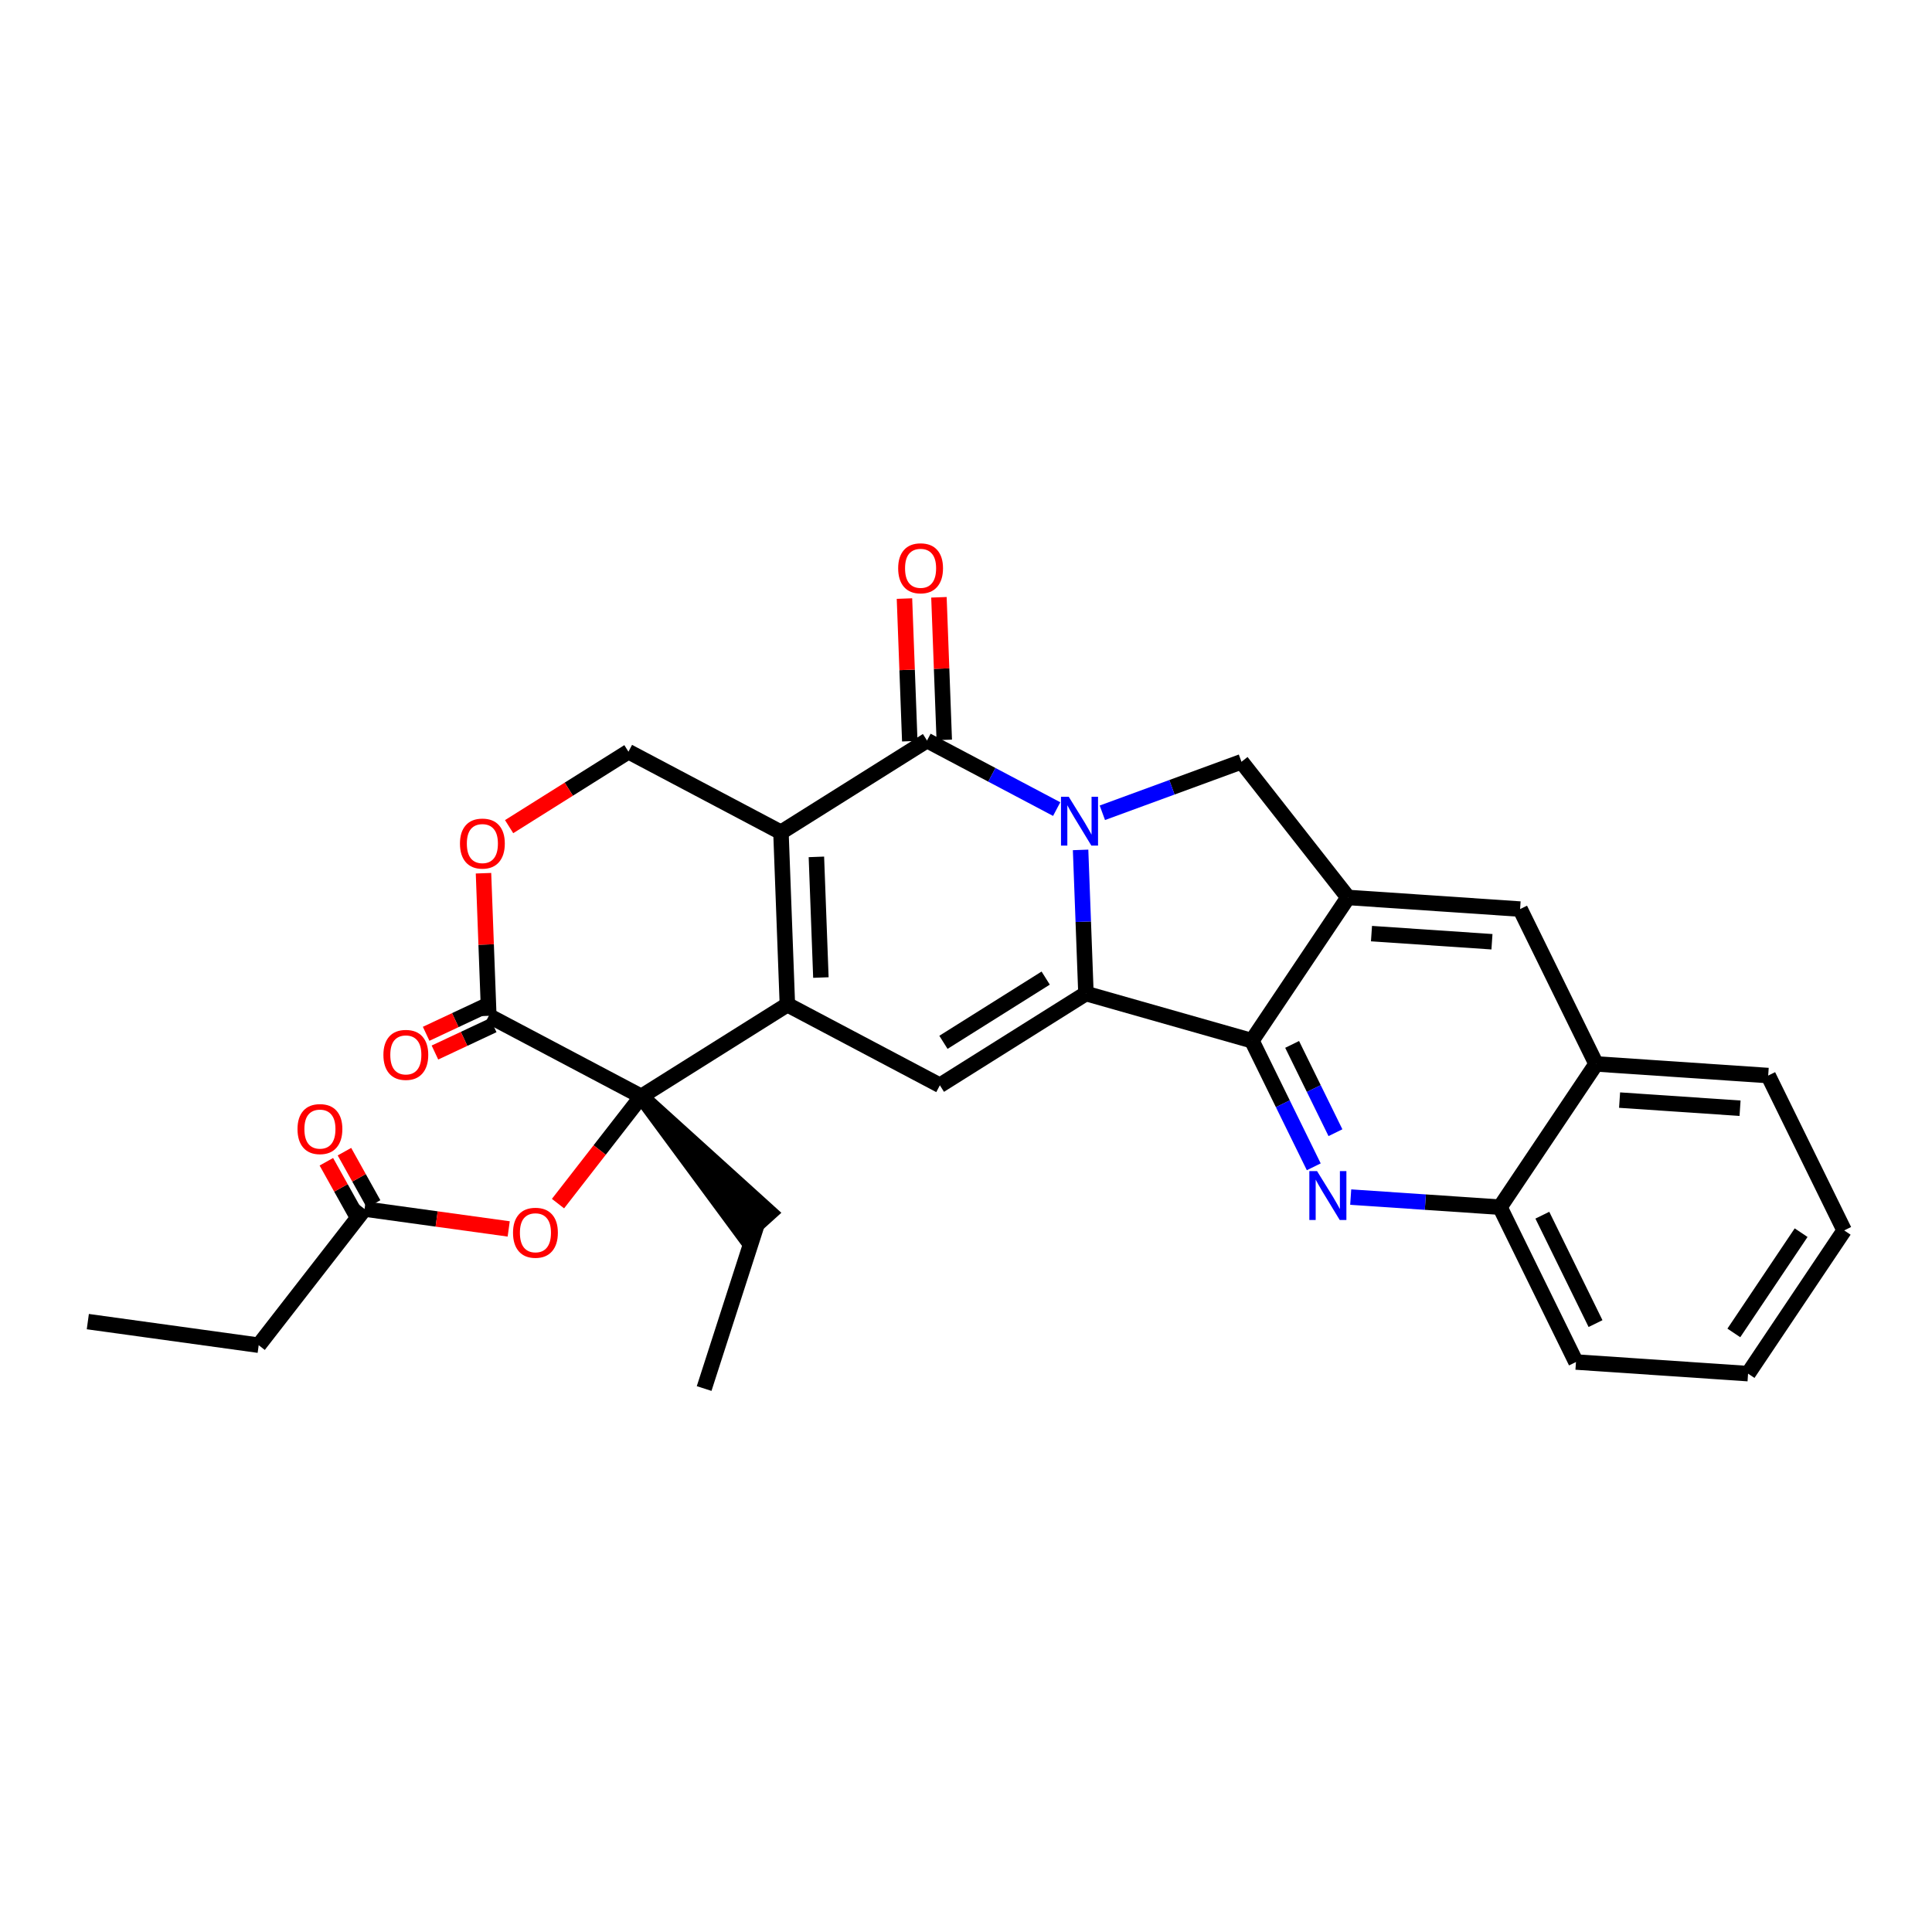 <?xml version='1.0' encoding='iso-8859-1'?>
<svg version='1.1' baseProfile='full'
              xmlns='http://www.w3.org/2000/svg'
                      xmlns:rdkit='http://www.rdkit.org/xml'
                      xmlns:xlink='http://www.w3.org/1999/xlink'
                  xml:space='preserve'
width='250px' height='250px' viewBox='0 0 250 250'>
<!-- END OF HEADER -->
<rect style='opacity:1.0;fill:#FFFFFF;stroke:none' width='250' height='250' x='0' y='0'> </rect>
<path class='bond-0 atom-0 atom-2' d='M 11.364,171.016 L 33.475,174.069' style='fill:none;fill-rule:evenodd;stroke:#000000;stroke-width:2.0px;stroke-linecap:butt;stroke-linejoin:miter;stroke-opacity:1' />
<path class='bond-1 atom-1 atom-3' d='M 91.115,179.676 L 97.962,158.431' style='fill:none;fill-rule:evenodd;stroke:#000000;stroke-width:2.0px;stroke-linecap:butt;stroke-linejoin:miter;stroke-opacity:1' />
<path class='bond-2 atom-2 atom-18' d='M 33.475,174.069 L 47.175,156.447' style='fill:none;fill-rule:evenodd;stroke:#000000;stroke-width:2.0px;stroke-linecap:butt;stroke-linejoin:miter;stroke-opacity:1' />
<path class='bond-3 atom-22 atom-3' d='M 82.986,141.879 L 96.306,159.928 L 99.617,156.933 Z' style='fill:#000000;fill-rule:evenodd;fill-opacity:1;stroke:#000000;stroke-width:2.0px;stroke-linecap:butt;stroke-linejoin:miter;stroke-opacity:1;' />
<path class='bond-4 atom-4 atom-5' d='M 238.636,159.214 L 226.199,177.749' style='fill:none;fill-rule:evenodd;stroke:#000000;stroke-width:2.0px;stroke-linecap:butt;stroke-linejoin:miter;stroke-opacity:1' />
<path class='bond-4 atom-4 atom-5' d='M 233.064,159.507 L 224.358,172.481' style='fill:none;fill-rule:evenodd;stroke:#000000;stroke-width:2.0px;stroke-linecap:butt;stroke-linejoin:miter;stroke-opacity:1' />
<path class='bond-5 atom-4 atom-6' d='M 238.636,159.214 L 228.803,139.176' style='fill:none;fill-rule:evenodd;stroke:#000000;stroke-width:2.0px;stroke-linecap:butt;stroke-linejoin:miter;stroke-opacity:1' />
<path class='bond-6 atom-5 atom-7' d='M 226.199,177.749 L 203.929,176.245' style='fill:none;fill-rule:evenodd;stroke:#000000;stroke-width:2.0px;stroke-linecap:butt;stroke-linejoin:miter;stroke-opacity:1' />
<path class='bond-7 atom-6 atom-12' d='M 228.803,139.176 L 206.533,137.672' style='fill:none;fill-rule:evenodd;stroke:#000000;stroke-width:2.0px;stroke-linecap:butt;stroke-linejoin:miter;stroke-opacity:1' />
<path class='bond-7 atom-6 atom-12' d='M 225.162,143.404 L 209.573,142.352' style='fill:none;fill-rule:evenodd;stroke:#000000;stroke-width:2.0px;stroke-linecap:butt;stroke-linejoin:miter;stroke-opacity:1' />
<path class='bond-8 atom-7 atom-16' d='M 203.929,176.245 L 194.096,156.207' style='fill:none;fill-rule:evenodd;stroke:#000000;stroke-width:2.0px;stroke-linecap:butt;stroke-linejoin:miter;stroke-opacity:1' />
<path class='bond-8 atom-7 atom-16' d='M 206.461,171.273 L 199.578,157.246' style='fill:none;fill-rule:evenodd;stroke:#000000;stroke-width:2.0px;stroke-linecap:butt;stroke-linejoin:miter;stroke-opacity:1' />
<path class='bond-9 atom-8 atom-12' d='M 196.7,117.634 L 206.533,137.672' style='fill:none;fill-rule:evenodd;stroke:#000000;stroke-width:2.0px;stroke-linecap:butt;stroke-linejoin:miter;stroke-opacity:1' />
<path class='bond-10 atom-8 atom-13' d='M 196.7,117.634 L 174.43,116.13' style='fill:none;fill-rule:evenodd;stroke:#000000;stroke-width:2.0px;stroke-linecap:butt;stroke-linejoin:miter;stroke-opacity:1' />
<path class='bond-10 atom-8 atom-13' d='M 193.059,121.862 L 177.47,120.809' style='fill:none;fill-rule:evenodd;stroke:#000000;stroke-width:2.0px;stroke-linecap:butt;stroke-linejoin:miter;stroke-opacity:1' />
<path class='bond-11 atom-9 atom-15' d='M 121.62,140.437 L 101.887,130.005' style='fill:none;fill-rule:evenodd;stroke:#000000;stroke-width:2.0px;stroke-linecap:butt;stroke-linejoin:miter;stroke-opacity:1' />
<path class='bond-12 atom-9 atom-17' d='M 121.62,140.437 L 140.521,128.563' style='fill:none;fill-rule:evenodd;stroke:#000000;stroke-width:2.0px;stroke-linecap:butt;stroke-linejoin:miter;stroke-opacity:1' />
<path class='bond-12 atom-9 atom-17' d='M 122.081,134.876 L 135.312,126.564' style='fill:none;fill-rule:evenodd;stroke:#000000;stroke-width:2.0px;stroke-linecap:butt;stroke-linejoin:miter;stroke-opacity:1' />
<path class='bond-13 atom-10 atom-13' d='M 160.646,98.573 L 174.43,116.13' style='fill:none;fill-rule:evenodd;stroke:#000000;stroke-width:2.0px;stroke-linecap:butt;stroke-linejoin:miter;stroke-opacity:1' />
<path class='bond-14 atom-10 atom-24' d='M 160.646,98.573 L 151.645,101.874' style='fill:none;fill-rule:evenodd;stroke:#000000;stroke-width:2.0px;stroke-linecap:butt;stroke-linejoin:miter;stroke-opacity:1' />
<path class='bond-14 atom-10 atom-24' d='M 151.645,101.874 L 142.644,105.174' style='fill:none;fill-rule:evenodd;stroke:#0000FF;stroke-width:2.0px;stroke-linecap:butt;stroke-linejoin:miter;stroke-opacity:1' />
<path class='bond-15 atom-11 atom-14' d='M 81.321,97.268 L 101.055,107.7' style='fill:none;fill-rule:evenodd;stroke:#000000;stroke-width:2.0px;stroke-linecap:butt;stroke-linejoin:miter;stroke-opacity:1' />
<path class='bond-16 atom-11 atom-28' d='M 81.321,97.268 L 73.601,102.118' style='fill:none;fill-rule:evenodd;stroke:#000000;stroke-width:2.0px;stroke-linecap:butt;stroke-linejoin:miter;stroke-opacity:1' />
<path class='bond-16 atom-11 atom-28' d='M 73.601,102.118 L 65.88,106.968' style='fill:none;fill-rule:evenodd;stroke:#FF0000;stroke-width:2.0px;stroke-linecap:butt;stroke-linejoin:miter;stroke-opacity:1' />
<path class='bond-17 atom-12 atom-16' d='M 206.533,137.672 L 194.096,156.207' style='fill:none;fill-rule:evenodd;stroke:#000000;stroke-width:2.0px;stroke-linecap:butt;stroke-linejoin:miter;stroke-opacity:1' />
<path class='bond-18 atom-13 atom-19' d='M 174.43,116.13 L 161.992,134.665' style='fill:none;fill-rule:evenodd;stroke:#000000;stroke-width:2.0px;stroke-linecap:butt;stroke-linejoin:miter;stroke-opacity:1' />
<path class='bond-19 atom-14 atom-15' d='M 101.055,107.7 L 101.887,130.005' style='fill:none;fill-rule:evenodd;stroke:#000000;stroke-width:2.0px;stroke-linecap:butt;stroke-linejoin:miter;stroke-opacity:1' />
<path class='bond-19 atom-14 atom-15' d='M 105.641,110.879 L 106.223,126.493' style='fill:none;fill-rule:evenodd;stroke:#000000;stroke-width:2.0px;stroke-linecap:butt;stroke-linejoin:miter;stroke-opacity:1' />
<path class='bond-20 atom-14 atom-20' d='M 101.055,107.7 L 119.956,95.826' style='fill:none;fill-rule:evenodd;stroke:#000000;stroke-width:2.0px;stroke-linecap:butt;stroke-linejoin:miter;stroke-opacity:1' />
<path class='bond-21 atom-15 atom-22' d='M 101.887,130.005 L 82.986,141.879' style='fill:none;fill-rule:evenodd;stroke:#000000;stroke-width:2.0px;stroke-linecap:butt;stroke-linejoin:miter;stroke-opacity:1' />
<path class='bond-22 atom-16 atom-23' d='M 194.096,156.207 L 184.438,155.555' style='fill:none;fill-rule:evenodd;stroke:#000000;stroke-width:2.0px;stroke-linecap:butt;stroke-linejoin:miter;stroke-opacity:1' />
<path class='bond-22 atom-16 atom-23' d='M 184.438,155.555 L 174.781,154.903' style='fill:none;fill-rule:evenodd;stroke:#0000FF;stroke-width:2.0px;stroke-linecap:butt;stroke-linejoin:miter;stroke-opacity:1' />
<path class='bond-23 atom-17 atom-19' d='M 140.521,128.563 L 161.992,134.665' style='fill:none;fill-rule:evenodd;stroke:#000000;stroke-width:2.0px;stroke-linecap:butt;stroke-linejoin:miter;stroke-opacity:1' />
<path class='bond-24 atom-17 atom-24' d='M 140.521,128.563 L 140.175,119.27' style='fill:none;fill-rule:evenodd;stroke:#000000;stroke-width:2.0px;stroke-linecap:butt;stroke-linejoin:miter;stroke-opacity:1' />
<path class='bond-24 atom-17 atom-24' d='M 140.175,119.27 L 139.828,109.977' style='fill:none;fill-rule:evenodd;stroke:#0000FF;stroke-width:2.0px;stroke-linecap:butt;stroke-linejoin:miter;stroke-opacity:1' />
<path class='bond-25 atom-18 atom-25' d='M 48.345,155.795 L 46.458,152.41' style='fill:none;fill-rule:evenodd;stroke:#000000;stroke-width:2.0px;stroke-linecap:butt;stroke-linejoin:miter;stroke-opacity:1' />
<path class='bond-25 atom-18 atom-25' d='M 46.458,152.41 L 44.571,149.025' style='fill:none;fill-rule:evenodd;stroke:#FF0000;stroke-width:2.0px;stroke-linecap:butt;stroke-linejoin:miter;stroke-opacity:1' />
<path class='bond-25 atom-18 atom-25' d='M 46.005,157.099 L 44.118,153.715' style='fill:none;fill-rule:evenodd;stroke:#000000;stroke-width:2.0px;stroke-linecap:butt;stroke-linejoin:miter;stroke-opacity:1' />
<path class='bond-25 atom-18 atom-25' d='M 44.118,153.715 L 42.231,150.33' style='fill:none;fill-rule:evenodd;stroke:#FF0000;stroke-width:2.0px;stroke-linecap:butt;stroke-linejoin:miter;stroke-opacity:1' />
<path class='bond-26 atom-18 atom-29' d='M 47.175,156.447 L 56.501,157.735' style='fill:none;fill-rule:evenodd;stroke:#000000;stroke-width:2.0px;stroke-linecap:butt;stroke-linejoin:miter;stroke-opacity:1' />
<path class='bond-26 atom-18 atom-29' d='M 56.501,157.735 L 65.826,159.023' style='fill:none;fill-rule:evenodd;stroke:#FF0000;stroke-width:2.0px;stroke-linecap:butt;stroke-linejoin:miter;stroke-opacity:1' />
<path class='bond-27 atom-19 atom-23' d='M 161.992,134.665 L 165.997,142.825' style='fill:none;fill-rule:evenodd;stroke:#000000;stroke-width:2.0px;stroke-linecap:butt;stroke-linejoin:miter;stroke-opacity:1' />
<path class='bond-27 atom-19 atom-23' d='M 165.997,142.825 L 170.001,150.984' style='fill:none;fill-rule:evenodd;stroke:#0000FF;stroke-width:2.0px;stroke-linecap:butt;stroke-linejoin:miter;stroke-opacity:1' />
<path class='bond-27 atom-19 atom-23' d='M 167.201,135.146 L 170.004,140.858' style='fill:none;fill-rule:evenodd;stroke:#000000;stroke-width:2.0px;stroke-linecap:butt;stroke-linejoin:miter;stroke-opacity:1' />
<path class='bond-27 atom-19 atom-23' d='M 170.004,140.858 L 172.807,146.57' style='fill:none;fill-rule:evenodd;stroke:#0000FF;stroke-width:2.0px;stroke-linecap:butt;stroke-linejoin:miter;stroke-opacity:1' />
<path class='bond-28 atom-20 atom-24' d='M 119.956,95.826 L 128.345,100.261' style='fill:none;fill-rule:evenodd;stroke:#000000;stroke-width:2.0px;stroke-linecap:butt;stroke-linejoin:miter;stroke-opacity:1' />
<path class='bond-28 atom-20 atom-24' d='M 128.345,100.261 L 136.734,104.696' style='fill:none;fill-rule:evenodd;stroke:#0000FF;stroke-width:2.0px;stroke-linecap:butt;stroke-linejoin:miter;stroke-opacity:1' />
<path class='bond-29 atom-20 atom-26' d='M 122.186,95.743 L 121.842,86.516' style='fill:none;fill-rule:evenodd;stroke:#000000;stroke-width:2.0px;stroke-linecap:butt;stroke-linejoin:miter;stroke-opacity:1' />
<path class='bond-29 atom-20 atom-26' d='M 121.842,86.516 L 121.498,77.29' style='fill:none;fill-rule:evenodd;stroke:#FF0000;stroke-width:2.0px;stroke-linecap:butt;stroke-linejoin:miter;stroke-opacity:1' />
<path class='bond-29 atom-20 atom-26' d='M 117.725,95.909 L 117.381,86.683' style='fill:none;fill-rule:evenodd;stroke:#000000;stroke-width:2.0px;stroke-linecap:butt;stroke-linejoin:miter;stroke-opacity:1' />
<path class='bond-29 atom-20 atom-26' d='M 117.381,86.683 L 117.037,77.456' style='fill:none;fill-rule:evenodd;stroke:#FF0000;stroke-width:2.0px;stroke-linecap:butt;stroke-linejoin:miter;stroke-opacity:1' />
<path class='bond-30 atom-21 atom-22' d='M 63.253,131.447 L 82.986,141.879' style='fill:none;fill-rule:evenodd;stroke:#000000;stroke-width:2.0px;stroke-linecap:butt;stroke-linejoin:miter;stroke-opacity:1' />
<path class='bond-31 atom-21 atom-27' d='M 62.684,130.235 L 58.914,132.004' style='fill:none;fill-rule:evenodd;stroke:#000000;stroke-width:2.0px;stroke-linecap:butt;stroke-linejoin:miter;stroke-opacity:1' />
<path class='bond-31 atom-21 atom-27' d='M 58.914,132.004 L 55.143,133.773' style='fill:none;fill-rule:evenodd;stroke:#FF0000;stroke-width:2.0px;stroke-linecap:butt;stroke-linejoin:miter;stroke-opacity:1' />
<path class='bond-31 atom-21 atom-27' d='M 63.822,132.659 L 60.051,134.428' style='fill:none;fill-rule:evenodd;stroke:#000000;stroke-width:2.0px;stroke-linecap:butt;stroke-linejoin:miter;stroke-opacity:1' />
<path class='bond-31 atom-21 atom-27' d='M 60.051,134.428 L 56.281,136.197' style='fill:none;fill-rule:evenodd;stroke:#FF0000;stroke-width:2.0px;stroke-linecap:butt;stroke-linejoin:miter;stroke-opacity:1' />
<path class='bond-32 atom-21 atom-28' d='M 63.253,131.447 L 62.908,122.22' style='fill:none;fill-rule:evenodd;stroke:#000000;stroke-width:2.0px;stroke-linecap:butt;stroke-linejoin:miter;stroke-opacity:1' />
<path class='bond-32 atom-21 atom-28' d='M 62.908,122.22 L 62.564,112.994' style='fill:none;fill-rule:evenodd;stroke:#FF0000;stroke-width:2.0px;stroke-linecap:butt;stroke-linejoin:miter;stroke-opacity:1' />
<path class='bond-33 atom-22 atom-29' d='M 82.986,141.879 L 77.596,148.813' style='fill:none;fill-rule:evenodd;stroke:#000000;stroke-width:2.0px;stroke-linecap:butt;stroke-linejoin:miter;stroke-opacity:1' />
<path class='bond-33 atom-22 atom-29' d='M 77.596,148.813 L 72.205,155.747' style='fill:none;fill-rule:evenodd;stroke:#FF0000;stroke-width:2.0px;stroke-linecap:butt;stroke-linejoin:miter;stroke-opacity:1' />
<path  class='atom-23' d='M 170.428 151.542
L 172.499 154.891
Q 172.705 155.221, 173.035 155.819
Q 173.365 156.417, 173.383 156.453
L 173.383 151.542
L 174.223 151.542
L 174.223 157.864
L 173.357 157.864
L 171.133 154.203
Q 170.874 153.775, 170.598 153.284
Q 170.33 152.792, 170.249 152.641
L 170.249 157.864
L 169.428 157.864
L 169.428 151.542
L 170.428 151.542
' fill='#0000FF'/>
<path  class='atom-24' d='M 138.292 103.097
L 140.363 106.445
Q 140.568 106.776, 140.899 107.374
Q 141.229 107.972, 141.247 108.008
L 141.247 103.097
L 142.086 103.097
L 142.086 109.419
L 141.22 109.419
L 138.997 105.758
Q 138.738 105.329, 138.461 104.838
Q 138.194 104.347, 138.113 104.195
L 138.113 109.419
L 137.292 109.419
L 137.292 103.097
L 138.292 103.097
' fill='#0000FF'/>
<path  class='atom-25' d='M 38.497 146.104
Q 38.497 144.586, 39.247 143.738
Q 39.997 142.89, 41.399 142.89
Q 42.801 142.89, 43.551 143.738
Q 44.301 144.586, 44.301 146.104
Q 44.301 147.64, 43.542 148.515
Q 42.783 149.381, 41.399 149.381
Q 40.006 149.381, 39.247 148.515
Q 38.497 147.649, 38.497 146.104
M 41.399 148.667
Q 42.363 148.667, 42.881 148.024
Q 43.408 147.372, 43.408 146.104
Q 43.408 144.863, 42.881 144.238
Q 42.363 143.604, 41.399 143.604
Q 40.435 143.604, 39.908 144.229
Q 39.39 144.854, 39.39 146.104
Q 39.39 147.381, 39.908 148.024
Q 40.435 148.667, 41.399 148.667
' fill='#FF0000'/>
<path  class='atom-26' d='M 116.222 73.538
Q 116.222 72.021, 116.972 71.172
Q 117.722 70.324, 119.123 70.324
Q 120.525 70.324, 121.275 71.172
Q 122.025 72.021, 122.025 73.538
Q 122.025 75.074, 121.266 75.949
Q 120.507 76.815, 119.123 76.815
Q 117.73 76.815, 116.972 75.949
Q 116.222 75.083, 116.222 73.538
M 119.123 76.101
Q 120.088 76.101, 120.605 75.458
Q 121.132 74.806, 121.132 73.538
Q 121.132 72.297, 120.605 71.672
Q 120.088 71.038, 119.123 71.038
Q 118.159 71.038, 117.632 71.663
Q 117.114 72.288, 117.114 73.538
Q 117.114 74.815, 117.632 75.458
Q 118.159 76.101, 119.123 76.101
' fill='#FF0000'/>
<path  class='atom-27' d='M 49.612 136.503
Q 49.612 134.986, 50.362 134.137
Q 51.112 133.289, 52.514 133.289
Q 53.916 133.289, 54.666 134.137
Q 55.416 134.986, 55.416 136.503
Q 55.416 138.039, 54.657 138.914
Q 53.898 139.78, 52.514 139.78
Q 51.121 139.78, 50.362 138.914
Q 49.612 138.048, 49.612 136.503
M 52.514 139.066
Q 53.478 139.066, 53.996 138.423
Q 54.523 137.771, 54.523 136.503
Q 54.523 135.262, 53.996 134.637
Q 53.478 134.004, 52.514 134.004
Q 51.55 134.004, 51.023 134.629
Q 50.505 135.253, 50.505 136.503
Q 50.505 137.78, 51.023 138.423
Q 51.55 139.066, 52.514 139.066
' fill='#FF0000'/>
<path  class='atom-28' d='M 59.519 109.159
Q 59.519 107.641, 60.269 106.793
Q 61.019 105.945, 62.42 105.945
Q 63.822 105.945, 64.572 106.793
Q 65.322 107.641, 65.322 109.159
Q 65.322 110.695, 64.563 111.57
Q 63.804 112.436, 62.42 112.436
Q 61.028 112.436, 60.269 111.57
Q 59.519 110.704, 59.519 109.159
M 62.42 111.722
Q 63.385 111.722, 63.903 111.079
Q 64.429 110.427, 64.429 109.159
Q 64.429 107.918, 63.903 107.293
Q 63.385 106.659, 62.42 106.659
Q 61.456 106.659, 60.929 107.284
Q 60.411 107.909, 60.411 109.159
Q 60.411 110.436, 60.929 111.079
Q 61.456 111.722, 62.42 111.722
' fill='#FF0000'/>
<path  class='atom-29' d='M 66.384 159.519
Q 66.384 158.001, 67.134 157.153
Q 67.884 156.305, 69.286 156.305
Q 70.688 156.305, 71.438 157.153
Q 72.188 158.001, 72.188 159.519
Q 72.188 161.054, 71.429 161.929
Q 70.67 162.795, 69.286 162.795
Q 67.893 162.795, 67.134 161.929
Q 66.384 161.063, 66.384 159.519
M 69.286 162.081
Q 70.25 162.081, 70.768 161.438
Q 71.295 160.787, 71.295 159.519
Q 71.295 158.278, 70.768 157.653
Q 70.25 157.019, 69.286 157.019
Q 68.322 157.019, 67.795 157.644
Q 67.277 158.269, 67.277 159.519
Q 67.277 160.796, 67.795 161.438
Q 68.322 162.081, 69.286 162.081
' fill='#FF0000'/>
</svg>
